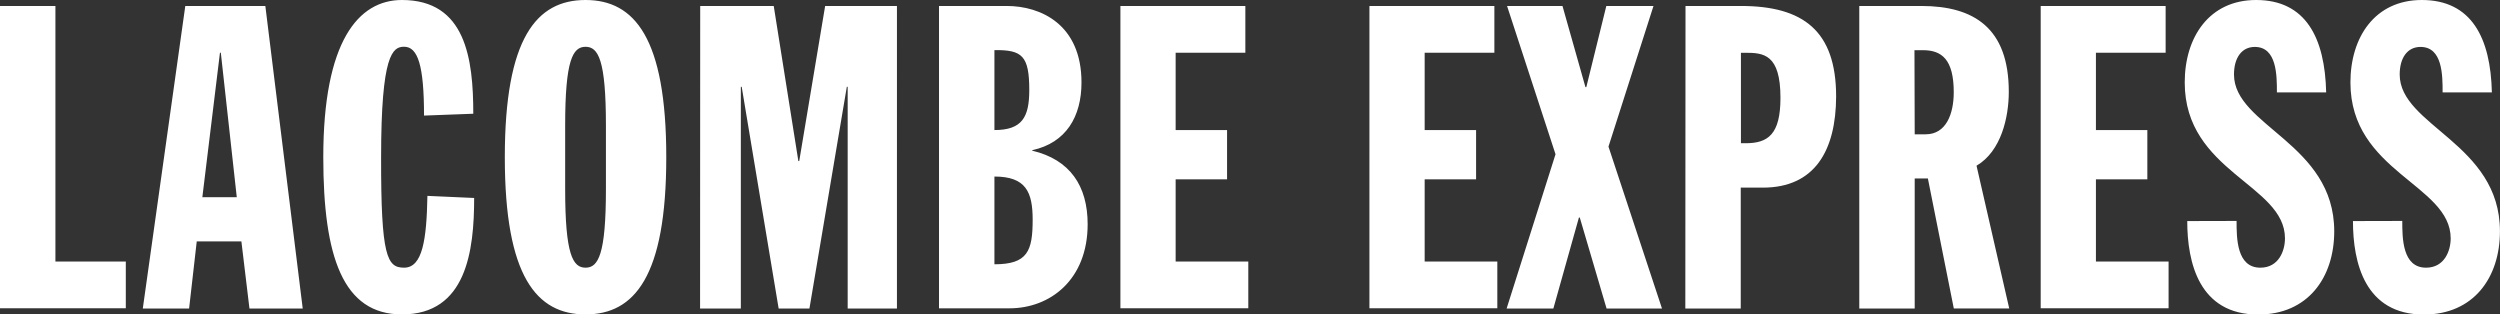 <svg xmlns="http://www.w3.org/2000/svg" fill="white" viewBox="0 0 405.99 51.06"><rect x="0" y="0" width="405.99" height="51.06" fill="#333333" stroke="none"/><path d="M0 .97h9v41.5h11.43v7.59H0Zm30.09 0h13l6.07 49.13h-8.65L39.2 39.2h-7.25l-1.24 10.9h-7.52Zm5.77 7.59h-.14l-2.86 23.46h5.59Zm33 10.21c0-8.14-1-11.18-3.24-11.18-1.86 0-3.73 1.24-3.73 17.94-.03 16.15.97 17.94 3.73 17.94 3 0 3.66-4.55 3.79-11.66l7.59.34c0 8.56-1.24 18.91-11.73 18.91-9.59 0-12.77-9.38-12.77-25.53C52.5 6.76 58.16 0 65.27 0c10.36 0 11.59 9.52 11.59 18.47ZM95.09 0c7.94 0 13.11 6.14 13.11 25.53s-5.17 25.53-13.11 25.53-13.11-6.14-13.11-25.53S87.15 0 95.09 0Zm-3.31 30.71c0 10.63 1.24 12.76 3.31 12.76s3.31-2.14 3.31-12.76V20.36c0-10.63-1.24-12.76-3.31-12.76s-3.31 2.14-3.31 12.76ZM113.71.97h11.94l4 25.19h.14L134 .97h11.66V50.1h-8v-36h-.14l-6.07 36h-5l-6-36h-.14v36h-6.62Zm38.78 0h11c5.52 0 12.14 3 12.14 12.42 0 5.52-2.48 9.8-8 11v.08c6.14 1.45 9 5.73 9 11.94 0 9-6.07 13.66-12.7 13.66h-11.44Zm9 20.15c4.48 0 5.66-2.07 5.66-6.49 0-5.59-1.17-6.55-5.66-6.49Zm0 21.8c5.38 0 6.21-2.14 6.21-7.25 0-4.49-1.1-7-6.21-7ZM181.95.97h20.29v7.59h-11.32v12.56h8.35v8h-8.35v13.35h11.8v7.59h-20.77Zm40.44 0h20.29v7.59h-11.32v12.56h8.35v8h-8.35v13.35h11.8v7.59h-20.77Zm30.22 24.08L244.74.97h9l3.73 13.18h.14L260.86.97h7.66l-7.31 22.84 8.69 26.29h-9l-4.35-14.77h-.14l-4.15 14.77h-7.59ZM273.72.97h9c10.14 0 15.46 4.07 15.46 14.7-.03 8.8-3.48 14.8-11.9 14.8h-3.59V50.1h-9Zm9 22.29h.76c3.66 0 5.66-1.45 5.66-7.38 0-7.11-2.76-7.31-5.73-7.31h-.69ZM301.94.97h10.07c8.56 0 14.21 3.59 14.21 13.94 0 4.14-1.24 9.66-5.24 12l5.31 23.18h-9l-4.21-21.11h-2.14V50.1h-9Zm9 20.84h1.79c3.31 0 4.55-3.31 4.55-6.83 0-5.31-1.93-6.83-5-6.83h-1.38ZM331.4.97h20.29v7.59h-11.32v12.56h8.35v8h-8.35v13.35h11.8v7.59H331.4Zm31.81 34.91c0 2.76 0 7.59 3.86 7.59 3 0 4-2.76 4-4.76 0-8.76-16.28-10.76-16.28-25.32 0-7.38 4-13.39 11.59-13.39 8.07 0 11.18 6.14 11.38 15h-8c0-2.76 0-7.38-3.59-7.38-2.14 0-3.38 1.79-3.38 4.48 0 8.35 16.28 11.18 16.28 25.46 0 7.52-4.28 13.52-12.35 13.52-9.59 0-11.52-8.42-11.52-15.18Zm26.91 0c0 2.76 0 7.59 3.86 7.59 3 0 4-2.76 4-4.76 0-8.76-16.28-10.76-16.28-25.32 0-7.38 4-13.39 11.59-13.39 8.07 0 11.18 6.14 11.38 15h-8c0-2.76 0-7.38-3.59-7.38-2.14 0-3.38 1.79-3.38 4.48 0 8.35 16.28 11.18 16.28 25.46 0 7.52-4.28 13.52-12.35 13.52-9.59 0-11.52-8.42-11.52-15.18Z"/></svg>
